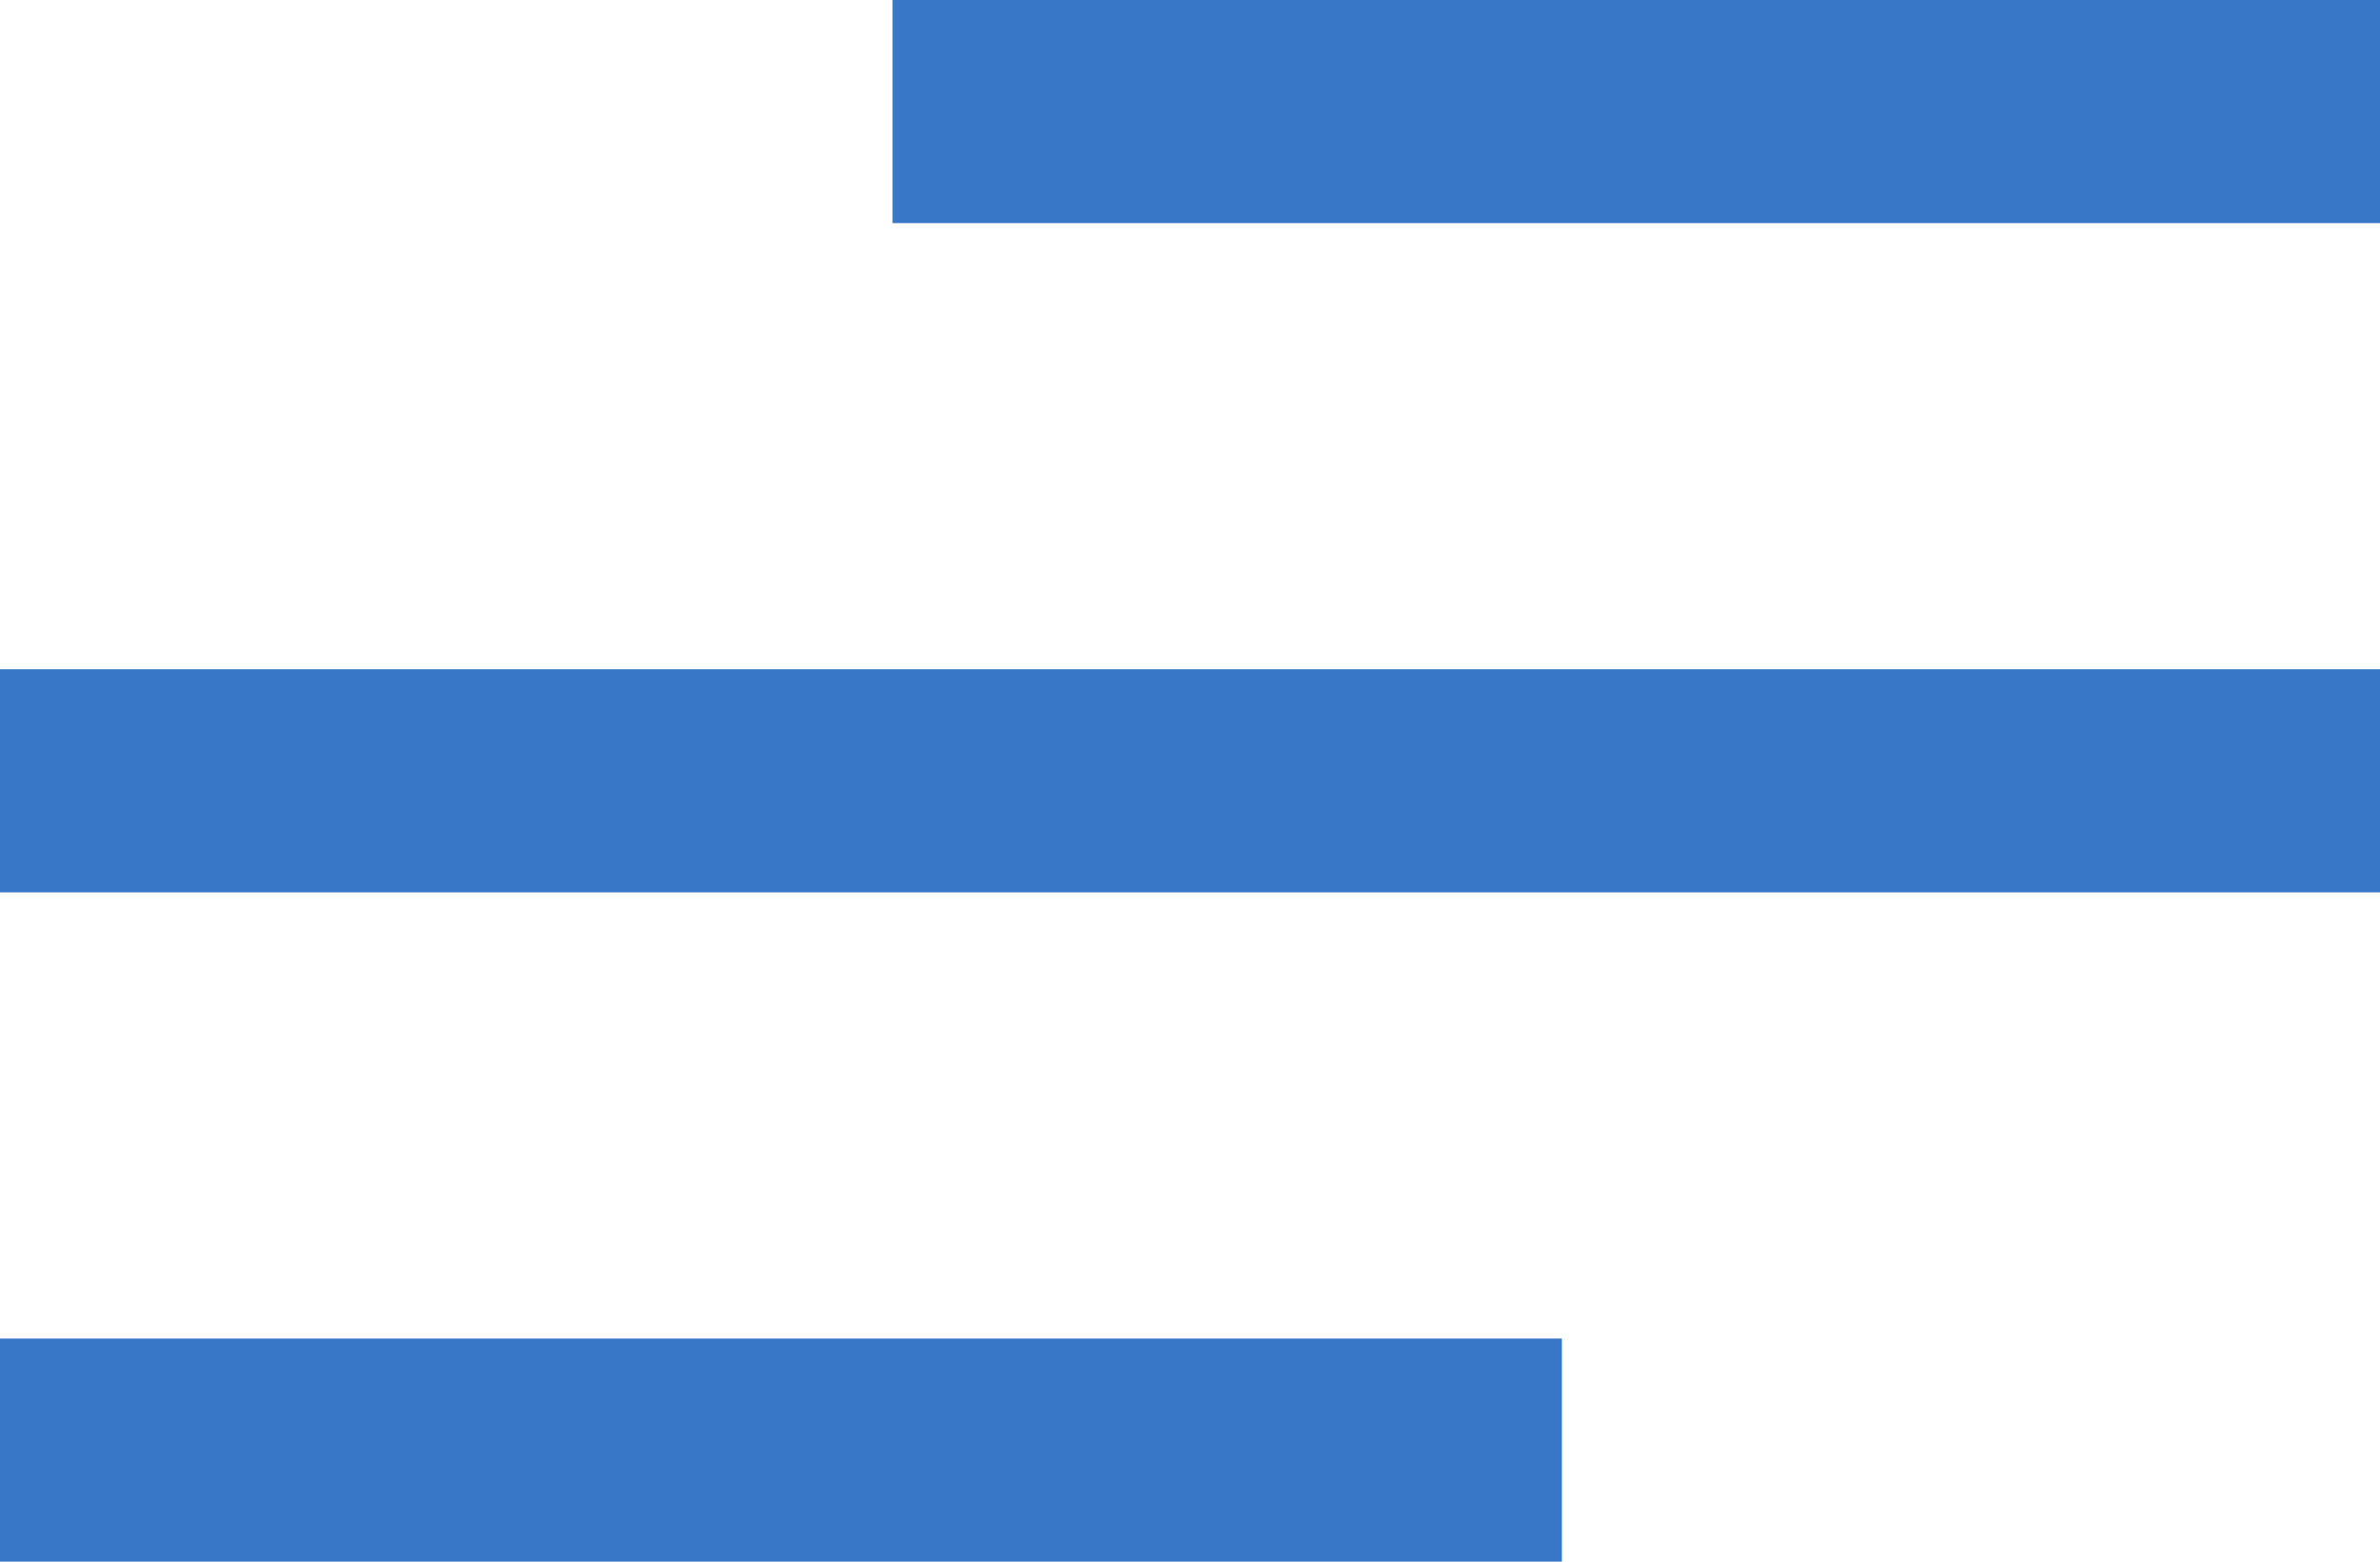 <svg width="32" height="21" viewBox="0 0 32 21" fill="none" xmlns="http://www.w3.org/2000/svg">
<rect x="12" width="20" height="3" fill="#3877C7"/>
<rect y="9" width="32" height="3" fill="#3877C7"/>
<rect y="18" width="21" height="3" fill="#3877C7"/>
</svg>
